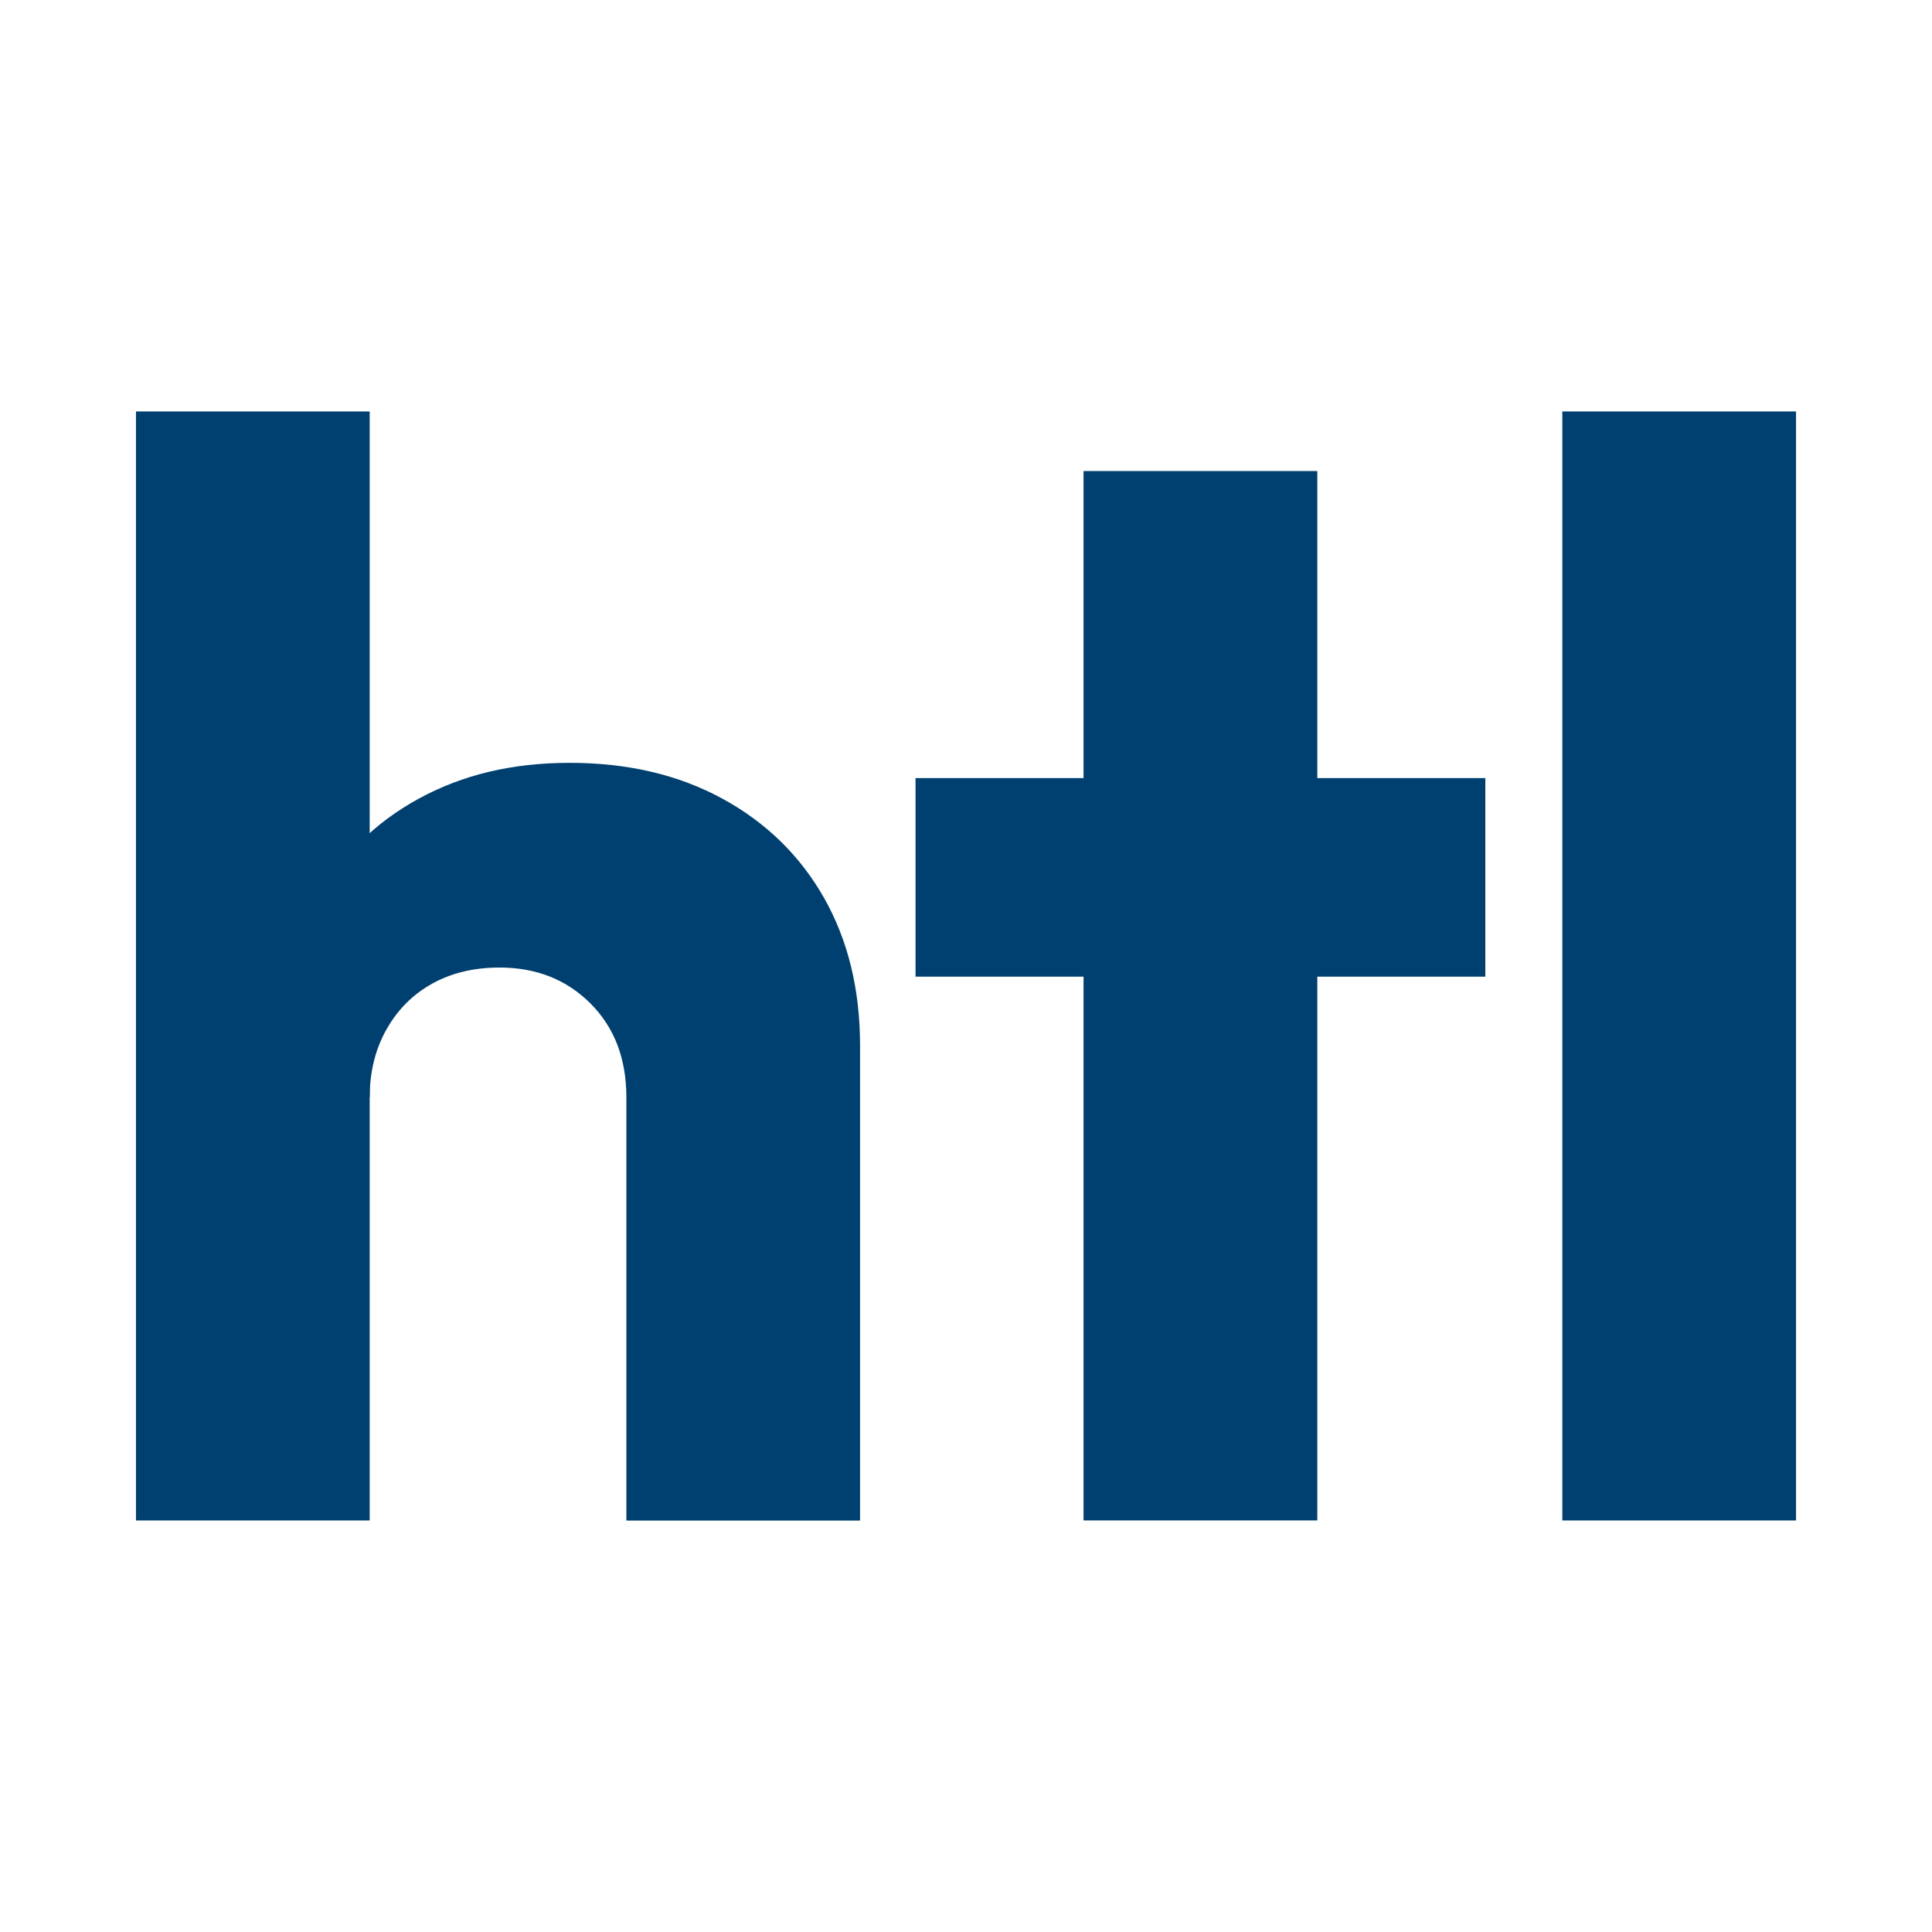 <svg xmlns="http://www.w3.org/2000/svg" id="Ebene_2" data-name="Ebene 2" viewBox="0 0 475 475"><defs><style>      .cls-1 {        fill: #004070;      }      .cls-2 {        fill: #fff;      }    </style></defs><g id="Ebene_2-2" data-name="Ebene 2"><g><rect class="cls-2" width="475" height="475"></rect><g><rect class="cls-1" x="384.11" y="101.16" width="57.46" height="272.66"></rect><rect class="cls-1" x="225.09" y="191.3" width="140.09" height="48.82"></rect><polygon class="cls-1" points="323.87 115.81 266.4 115.81 266.4 373.81 323.87 373.81 323.87 115.79 323.87 115.81"></polygon><rect class="cls-1" x="33.43" y="101.16" width="57.46" height="272.66"></rect><path class="cls-1" d="M211.45,373.83v-116.8c0-13.76-2.95-25.85-8.83-36.24-5.89-10.39-14.21-18.53-24.97-24.41-10.77-5.88-23.29-8.83-37.56-8.83s-26.41,2.95-37.18,8.83-19.15,14.21-25.17,24.97c-6.01,10.77-9.01,23.29-9.01,37.56l22.16,10.89c0-6.25,1.38-11.83,4.13-16.71s6.51-8.64,11.27-11.27c4.75-2.63,10.27-3.94,16.53-3.94,9.02,0,16.46,2.95,22.35,8.83,5.88,5.88,8.83,13.58,8.83,23.1v104.04h57.46v-.02Z"></path></g></g></g></svg>